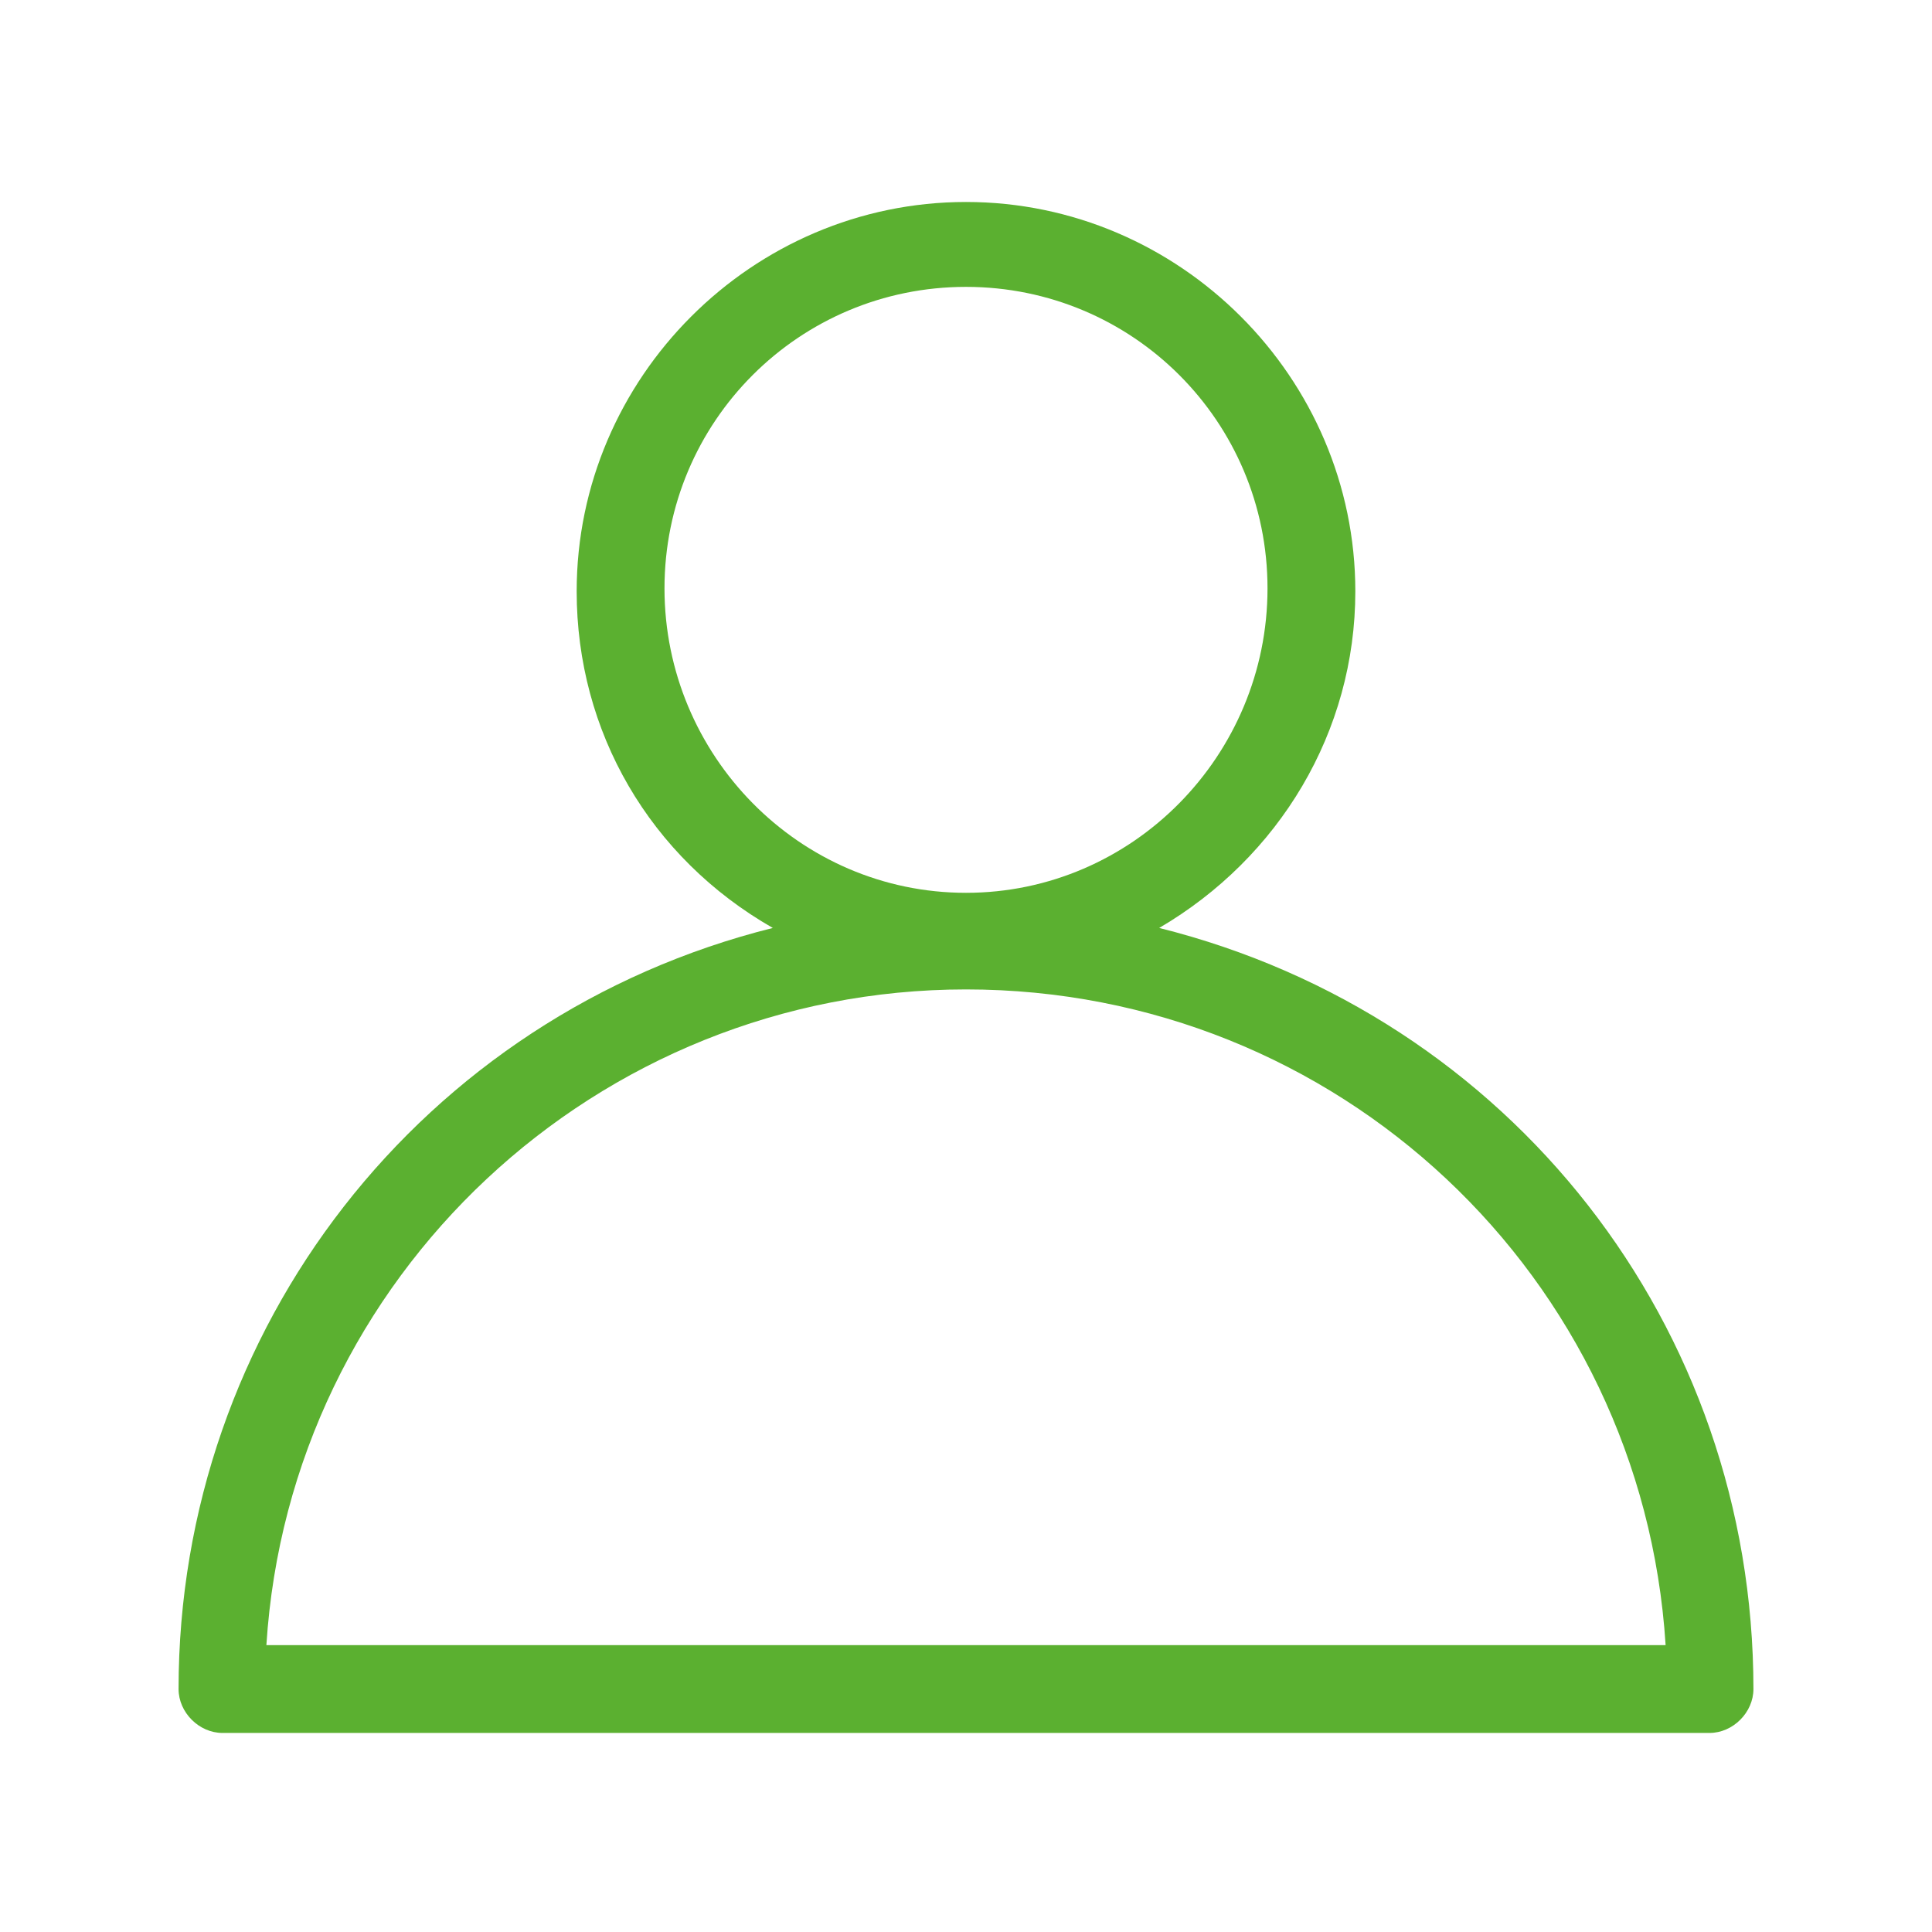 <?xml version="1.0" encoding="utf-8"?>
<!-- Generator: Adobe Illustrator 24.0.0, SVG Export Plug-In . SVG Version: 6.00 Build 0)  -->
<svg version="1.1" id="Capa_1" xmlns="http://www.w3.org/2000/svg" xmlns:xlink="http://www.w3.org/1999/xlink" x="0px" y="0px"
	 viewBox="0 0 66 66" style="enable-background:new 0 0 66 66;" xml:space="preserve">
<style type="text/css">
	.st0{fill:#5BB030;}
</style>
<path class="st0" d="M39.6,31.7c4.1-2.4,6.7-6.7,6.7-11.5c0-7.3-6-13.3-13.3-13.3s-13.3,6-13.3,13.3c0,4.8,2.5,9.1,6.7,11.5
	c-12,3-20.3,13.7-20.3,26c0,0.8,0.7,1.5,1.5,1.5h50.8c0.8,0,1.5-0.7,1.5-1.5C59.9,45.3,51.6,34.7,39.6,31.7z M22.7,20.1
	c0-5.7,4.6-10.3,10.3-10.3s10.3,4.6,10.3,10.3S38.7,30.5,33,30.5S22.7,25.8,22.7,20.1z M33,33.8c12.7,0,23.1,9.8,23.9,22.4H9.1
	C9.9,43.6,20.4,33.8,33,33.8z"/>
</svg>
